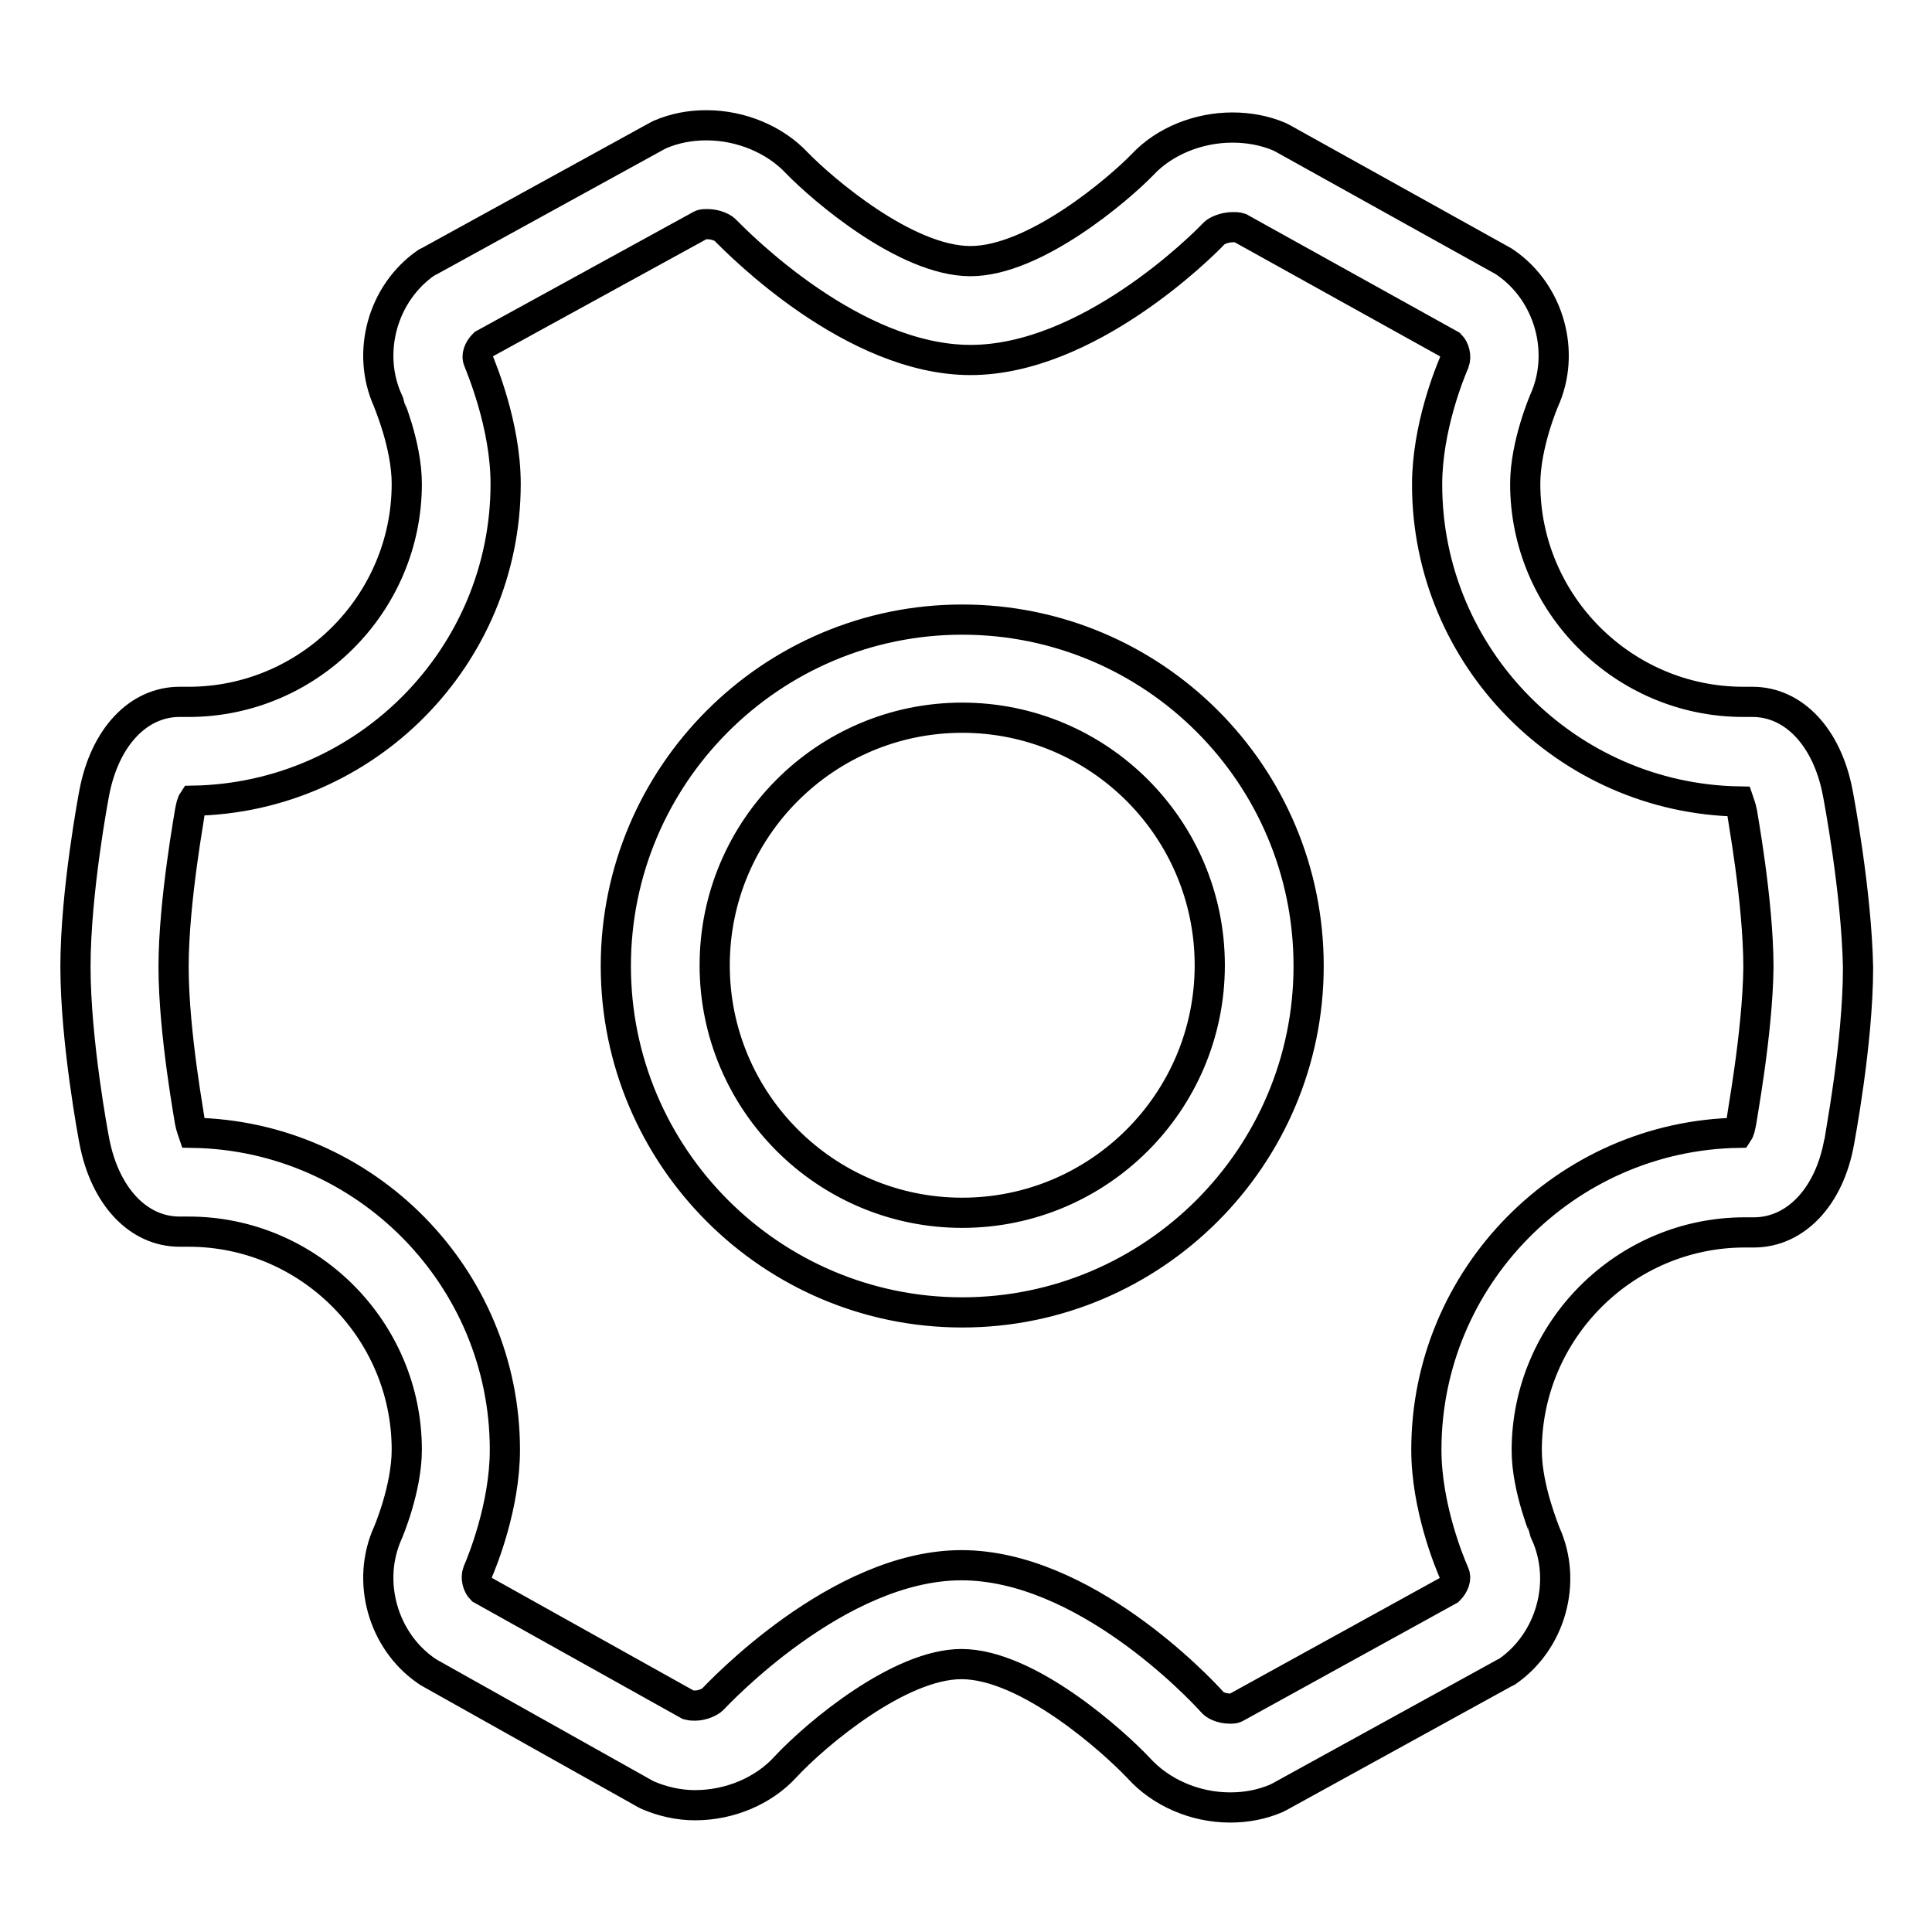 <?xml version="1.0" encoding="utf-8"?>
<!-- Svg Vector Icons : http://www.onlinewebfonts.com/icon -->
<!DOCTYPE svg PUBLIC "-//W3C//DTD SVG 1.1//EN" "http://www.w3.org/Graphics/SVG/1.1/DTD/svg11.dtd">
<svg version="1.1" xmlns="http://www.w3.org/2000/svg" xmlns:xlink="http://www.w3.org/1999/xlink" x="0px" y="0px" viewBox="0 0 256 256" enable-background="new 0 0 256 256" xml:space="preserve">
<g> <path stroke-width="4" fill-opacity="0" stroke="#000000"  d="M243.5,105c-1.4-7.3-5.8-12-11.3-12c-0.1,0-0.1,0-0.2,0h-1c-15.9,0-28.9-13-28.9-28.9c0-5.2,2.5-11,2.5-11 c2.9-6.4,0.7-14.3-5.1-18.3l-0.3-0.2l-29.3-16.3l-0.4-0.2c-1.9-0.8-4-1.2-6.2-1.2c-4.5,0-9,1.8-11.9,4.9 c-3.2,3.3-14.3,12.8-22.8,12.8c-8.6,0-19.7-9.6-23-13c-2.9-3.1-7.4-5-12-5c-2.2,0-4.2,0.4-6.1,1.2l-0.4,0.2L56.9,34.6l-0.4,0.2 c-5.8,4-8,11.9-5.1,18.3c0,0.1,2.5,5.8,2.5,11C53.9,80,40.9,93,25,93h-1c-0.1,0-0.1,0-0.2,0c-5.5,0-9.9,4.7-11.3,12 c-0.1,0.5-2.5,13.2-2.5,23.1c0,9.9,2.4,22.6,2.5,23.1c1.4,7.3,5.8,12,11.3,12c0.1,0,0.1,0,0.2,0h1c15.9,0,28.9,13,28.9,28.9 c0,5.2-2.5,11-2.5,11c-2.9,6.4-0.7,14.3,5.1,18.3l0.3,0.2l28.7,16.1l0.4,0.2c1.9,0.8,4,1.3,6.2,1.3c4.6,0,9.1-1.9,12-5.1 c4.1-4.4,15.1-13.6,23.3-13.6c8.8,0,20.2,10.3,23.5,13.8c2.9,3.2,7.4,5.2,12.1,5.2l0,0c2.2,0,4.2-0.4,6.1-1.2l0.4-0.2l29.8-16.4 l0.4-0.2c5.8-4,8-11.9,5.1-18.3c0-0.1-2.5-5.9-2.5-11c0-15.9,13-28.9,28.9-28.9h1c0.1,0,0.1,0,0.2,0c5.5,0,10-4.7,11.3-12 c0-0.1,2.5-13,2.5-23.1C246,118.1,243.6,105.5,243.5,105z M230.7,148.8c-0.1,0.5-0.2,1-0.4,1.3c-22.8,0.4-41.3,19.1-41.3,42 c0,7.5,3,14.8,3.7,16.4c0.3,0.6,0,1.5-0.7,2.2l-28.3,15.6c-0.2,0.1-0.5,0.1-0.7,0.1c-1.2,0-2.1-0.5-2.4-0.9 c-1.7-1.9-17-18.1-33.2-18.1c-16.4,0-32.3,17.1-33,17.8c-0.3,0.3-1.3,0.8-2.3,0.8c-0.3,0-0.5,0-0.9-0.1l-27.4-15.3 c-0.5-0.5-0.8-1.5-0.5-2.3c0.6-1.4,3.6-8.7,3.6-16.2c0-22.9-18.5-41.6-41.3-42c-0.1-0.3-0.3-0.8-0.4-1.3c0-0.1-2.2-11.9-2.2-20.7 c0-8.7,2.2-20.6,2.2-20.7c0.1-0.5,0.2-1,0.4-1.3C48.5,105.7,67,87,67,64.1c0-7.8-3.3-15.5-3.6-16.3c-0.3-0.6,0-1.5,0.7-2.2 l28.8-15.8c0.2-0.1,0.5-0.1,0.8-0.1c1.2,0,2.2,0.5,2.5,0.9c1.7,1.7,16.8,17.1,32.4,17.1c15.5,0,30.6-15,32.3-16.8 c0.3-0.3,1.3-0.8,2.5-0.8c0.3,0,0.6,0,0.9,0.1l27.9,15.5c0.5,0.5,0.8,1.5,0.5,2.3c-0.6,1.4-3.6,8.7-3.6,16.2 c0,22.9,18.5,41.6,41.3,42c0.1,0.3,0.3,0.8,0.4,1.3c0,0.1,2.2,11.9,2.2,20.7C232.9,136.9,230.7,148.6,230.7,148.8z M127.5,82.1 c-25.3,0-45.9,20.6-45.9,45.9c0,25.3,20.6,45.9,45.9,45.9c25.3,0,45.9-20.6,45.9-45.9C173.4,102.6,152.8,82.1,127.5,82.1z  M127.5,160.7c-18.1,0-32.8-14.7-32.8-32.8c0-18.1,14.7-32.8,32.8-32.8c18.1,0,32.8,14.7,32.8,32.8 C160.3,146,145.6,160.7,127.5,160.7z"/></g>
</svg>